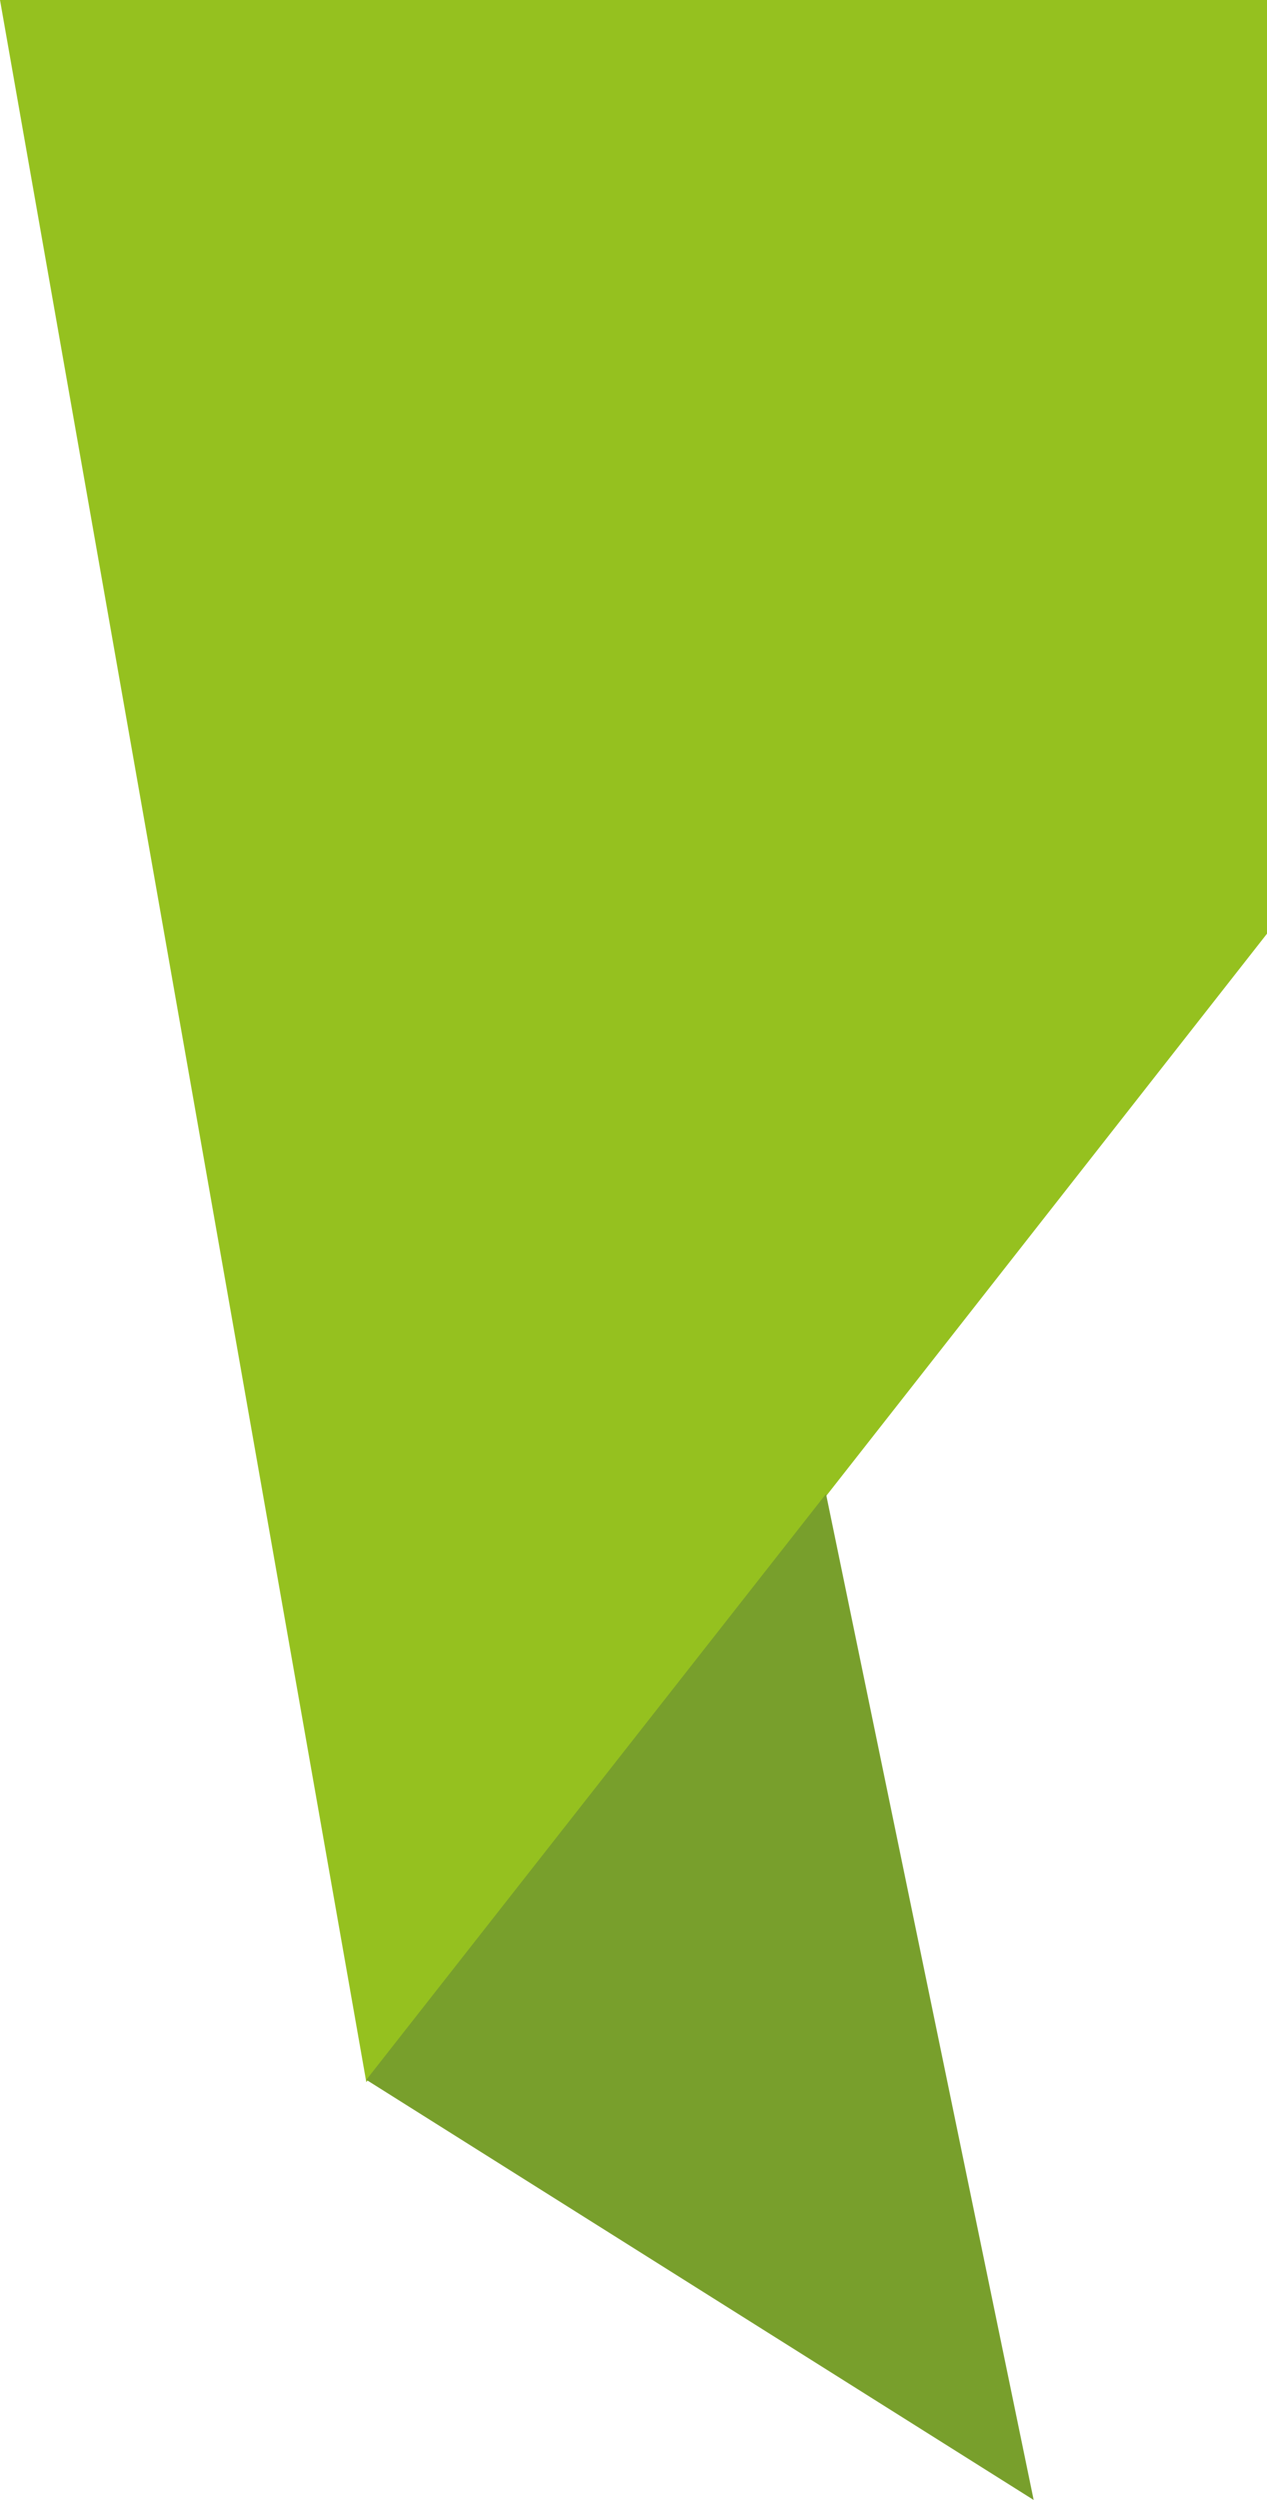 <?xml version="1.0" encoding="utf-8"?>
<!-- Generator: Adobe Illustrator 22.1.0, SVG Export Plug-In . SVG Version: 6.00 Build 0)  -->
<svg version="1.1" id="Слой_1" xmlns="http://www.w3.org/2000/svg" xmlns:xlink="http://www.w3.org/1999/xlink" x="0px" y="0px"
	 viewBox="0 0 54.3 107.1" style="enable-background:new 0 0 54.3 107.1;" xml:space="preserve">
<style type="text/css">
	.st0{fill:#95C11F;}
	.st1{fill:#789F2C;}
</style>
<g>
	<polygon class="st0" points="0,0 15.7,89.2 39.4,59 54.3,40 54.3,0 	"/>
	<polygon class="st1" points="44.3,107.1 15.7,89.1 35.4,64 	"/>
</g>
</svg>
